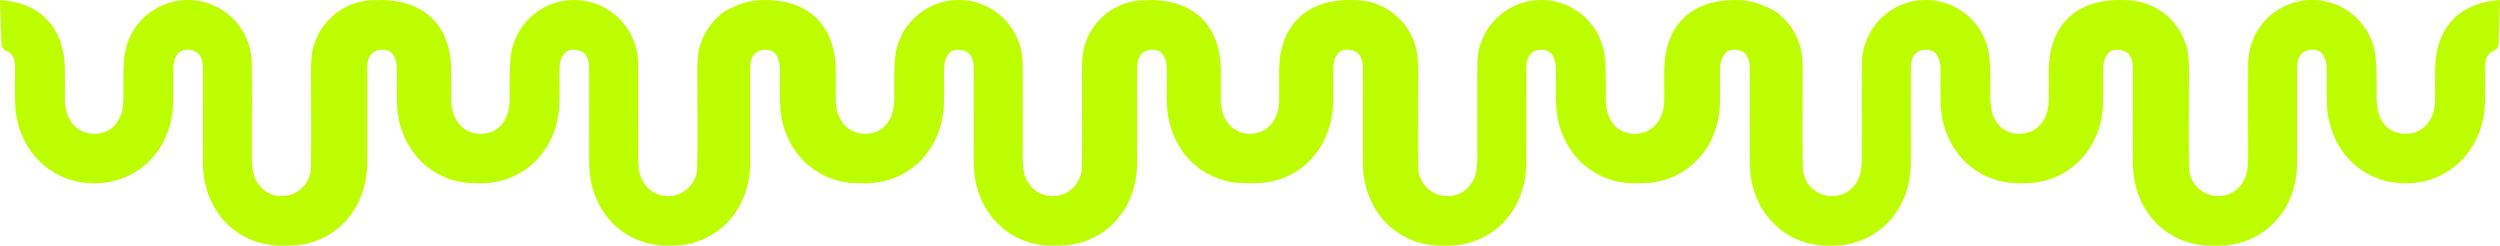 <svg xmlns="http://www.w3.org/2000/svg" width="1967" height="193.274" viewBox="0 0 1967 193.274">
  <g id="Raggruppa_652" data-name="Raggruppa 652" transform="translate(-4164.5 -3024.889)">
    <g id="Raggruppa_651" data-name="Raggruppa 651">
      <path id="Tracciato_315" data-name="Tracciato 315" d="M1965.961.1c-.063.061-.138.109-.207.165-30.661,1.972-49.091,21.593-49.764,53.542-.174,8.272.012,16.552-.049,24.828-.118,15.652-9.32,26.4-22.718,26.6-14.188.212-23.056-10.068-23.268-26.89-.132-10.683.277-21.408-.679-32.038a50.26,50.26,0,0,0-100.365,3.83c-.282,22.752-.054,45.508-.092,68.263a124.937,124.937,0,0,1-.361,13.428c-1.51,13.763-11.176,22.749-23.768,22.43l-.332-.011a22.9,22.9,0,0,1-22-23.774c-.406-18.955-.114-37.907-.14-56.889-.015-8.622.3-17.262-.19-25.858A49.623,49.623,0,0,0,1672.709.185l-.348,0-.306-.095h-2.9c-.986-.055-1.977-.09-2.977-.088-1.026,0-2.043.047-3.055.11l-.584,0c-.007.017-.017.033-.026.05q-1.352.1-2.684.272c-29.459,2.684-47.106,22.134-47.765,53.382-.174,8.272.012,16.552-.049,24.828-.118,15.652-9.32,26.4-22.718,26.6-14.187.212-23.055-10.068-23.268-26.89-.132-10.683.277-21.408-.679-32.038a50.261,50.261,0,0,0-100.366,3.83c-.281,22.752-.053,45.508-.091,68.263a124.937,124.937,0,0,1-.361,13.428c-1.51,13.763-11.177,22.749-23.769,22.43l-.331-.011a22.9,22.9,0,0,1-22-23.774c-.406-18.955-.114-37.907-.141-56.889-.015-8.622.3-17.262-.19-25.858a49.5,49.5,0,0,0-17.276-35.58c-2.977-3.426-11.024-6.925-16.758-9.049A46.163,46.163,0,0,0,1373.139.5a75.492,75.492,0,0,0-14.311-.209c-30.4,2.127-48.663,21.717-49.334,53.517-.175,8.272.012,16.552-.049,24.828-.117,15.652-9.32,26.4-22.718,26.6-14.187.212-23.056-10.069-23.268-26.89-.132-10.684.277-21.409-.68-32.038a50.261,50.261,0,0,0-100.366,3.83c-.281,22.752-.053,45.508-.091,68.263a124.968,124.968,0,0,1-.361,13.428c-1.511,13.763-11.177,22.749-23.769,22.43l-.331-.011a22.9,22.9,0,0,1-22-23.774c-.406-18.955-.114-37.907-.14-56.889-.015-8.622.3-17.262-.19-25.858a49.626,49.626,0,0,0-31.214-44.022c-.19-.1-.375-.2-.568-.3-1.339-.5-2.7-.953-4.078-1.348A38.143,38.143,0,0,0,1072.1.577q-2.155-.266-4.365-.346c-.363-.042-.727-.086-1.088-.143h-3.293c-.987-.056-1.978-.091-2.979-.089s-2.012.047-3.008.108L1056.65.1h-.153a.943.943,0,0,1-.1.076c-1.135.092-2.262.211-3.375.377-28.7,3.121-45.851,22.456-46.5,53.254-.174,8.272.012,16.552-.049,24.828-.118,15.632-9.3,26.37-22.667,26.6-.106,0-.2-.011-.309-.011s-.2.012-.309.011c-13.37-.228-22.55-10.966-22.667-26.6-.061-8.276.125-16.557-.05-24.828-.649-30.8-17.8-50.133-46.5-53.254C912.861.39,911.734.271,910.6.179A1.063,1.063,0,0,1,910.5.1h-.153l-.716.006c-1-.061-2-.106-3.008-.108s-1.992.033-2.979.089h-3.293c-.361.057-.725.1-1.088.143q-2.208.078-4.364.346a38.138,38.138,0,0,0-7.574,1.487c-1.382.4-2.739.85-4.078,1.348-.193.094-.378.2-.568.3a49.627,49.627,0,0,0-31.214,44.022c-.486,8.6-.175,17.236-.19,25.858-.026,18.982.266,37.934-.14,56.889a22.9,22.9,0,0,1-22,23.774l-.331.011c-12.593.319-22.259-8.667-23.77-22.43a125.11,125.11,0,0,1-.36-13.428c-.038-22.756.19-45.511-.091-68.263a50.261,50.261,0,0,0-100.366-3.83c-.956,10.63-.547,21.354-.679,32.038-.213,16.821-9.081,27.1-23.268,26.89-13.4-.2-22.6-10.949-22.718-26.6-.06-8.276.125-16.557-.049-24.828-.67-31.8-18.929-51.39-49.334-53.517A75.493,75.493,0,0,0,593.861.5a46.156,46.156,0,0,0-10.931,2.6c-5.734,2.124-13.781,5.623-16.758,9.049A49.507,49.507,0,0,0,548.9,47.732c-.485,8.6-.174,17.236-.189,25.858-.027,18.982.265,37.934-.141,56.889a22.9,22.9,0,0,1-22,23.774l-.331.011c-12.593.319-22.259-8.667-23.769-22.43a124.976,124.976,0,0,1-.36-13.428c-.038-22.756.19-45.511-.091-68.263a50.261,50.261,0,0,0-100.366-3.83c-.956,10.63-.547,21.354-.68,32.038-.212,16.822-9.081,27.1-23.268,26.89-13.4-.2-22.6-10.949-22.718-26.6-.06-8.276.125-16.557-.049-24.828-.658-31.248-18.305-50.7-47.765-53.382q-1.332-.171-2.684-.272c-.009-.017-.018-.032-.026-.05l-.584,0C302.863.048,301.847,0,300.82,0c-1,0-1.991.033-2.977.088h-2.9l-.305.095-.348,0a49.623,49.623,0,0,0-49.319,47.546c-.485,8.6-.175,17.236-.19,25.858-.026,18.982.266,37.934-.141,56.889a22.9,22.9,0,0,1-22,23.774l-.332.011c-12.592.319-22.258-8.667-23.769-22.43a125.094,125.094,0,0,1-.36-13.428c-.038-22.756.19-45.511-.091-68.263a50.261,50.261,0,0,0-100.366-3.83c-.956,10.63-.547,21.354-.679,32.038-.213,16.822-9.081,27.1-23.268,26.89-13.4-.2-22.6-10.949-22.718-26.6-.061-8.276.125-16.557-.049-24.828C50.337,21.861,31.907,2.24,1.246.268,1.178.212,1.1.164,1.04.1L0,.112C.356,11.695.755,23.285,1.115,34.877a5.406,5.406,0,0,0,3.454,4.9c5.031,1.912,7.467,6.479,7.326,13.435-.19,9.3-.22,18.6.03,27.919.976,36.008,27.456,62.948,61.882,63.1,34.658.155,60.989-26.116,62.36-62.433.338-8.948,0-17.923.14-26.882.156-10.672,4.336-16.325,11.978-15.751,9.529.706,11.348,7.49,11.344,15.436,0,24.471-.049,48.939.019,73.411.1,36.624,25.158,64.03,59.535,65.21l10,0c.054,0,.108,0,.162,0,34.376-1.18,59.436-28.586,59.535-65.21.068-24.471.019-48.939.019-73.411,0-7.946,1.815-14.73,11.344-15.436,7.642-.573,11.823,5.079,11.978,15.751.141,8.959-.2,17.934.141,26.882,1.274,33.754,24.115,58.816,55.157,62.062,0,0,6.724.355,10.211.371,34.657.155,60.989-26.116,62.359-62.433.338-8.948,0-17.923.141-26.882.156-10.672,4.336-16.325,11.978-15.751,9.529.706,11.348,7.49,11.344,15.436,0,24.471-.049,48.939.019,73.411.1,36.624,25.159,64.03,59.535,65.21,2.528.088,7.46,0,7.46,0,.055,0,.108,0,.162,0,34.376-1.18,59.436-28.586,59.535-65.21.068-24.471.019-48.939.019-73.411,0-7.946,1.815-14.73,11.344-15.436,7.642-.573,11.822,5.079,11.978,15.751.14,8.959-.2,17.934.14,26.882,1.274,33.754,24.115,58.816,55.158,62.062,0,0,7.495.353,11.4.371,34.658.155,60.989-26.116,62.36-62.433.338-8.948,0-17.923.14-26.882.156-10.672,4.336-16.325,11.978-15.751,9.529.706,11.348,7.49,11.344,15.436,0,24.471-.049,48.939.019,73.411.1,36.624,25.159,64.03,59.535,65.21,3.168.109,9.312,0,9.312,0,.054,0,.108,0,.162,0,34.376-1.18,59.436-28.586,59.535-65.21.068-24.471.019-48.939.019-73.411,0-7.946,1.815-14.73,11.344-15.436,7.642-.573,11.823,5.079,11.978,15.751.141,8.959-.2,17.934.141,26.882,1.274,33.754,24.115,58.816,55.158,62.062l10.174.366,10.174-.366c31.042-3.246,53.884-28.308,55.157-62.062.339-8.948,0-17.923.141-26.882.156-10.672,4.336-16.325,11.978-15.751,9.529.706,11.347,7.49,11.344,15.436,0,24.471-.049,48.939.019,73.411.1,36.624,25.159,64.03,59.535,65.21.054,0,.107,0,.162,0,0,0,6.144.107,9.311,0,34.377-1.18,59.437-28.586,59.535-65.21.069-24.471.019-48.939.019-73.411,0-7.946,1.815-14.73,11.344-15.436,7.642-.573,11.822,5.079,11.978,15.751.14,8.959-.2,17.934.14,26.882,1.37,36.317,27.7,62.587,62.36,62.433,3.9-.018,11.4-.371,11.4-.371,31.042-3.246,53.884-28.308,55.157-62.062.338-8.948,0-17.923.141-26.882.155-10.672,4.336-16.325,11.978-15.751,9.529.706,11.347,7.49,11.344,15.436,0,24.471-.049,48.939.019,73.411.1,36.624,25.159,64.03,59.535,65.21.055,0,.108,0,.162,0,0,0,4.932.085,7.46,0,34.377-1.18,59.436-28.586,59.535-65.21.068-24.471.019-48.939.019-73.411,0-7.946,1.815-14.73,11.343-15.436,7.643-.573,11.823,5.079,11.978,15.751.141,8.959-.2,17.934.141,26.882,1.37,36.317,27.7,62.587,62.359,62.433,3.487-.016,10.211-.371,10.211-.371,31.042-3.246,53.884-28.308,55.158-62.062.338-8.948,0-17.923.14-26.882.156-10.672,4.336-16.325,11.979-15.751,9.528.706,11.347,7.49,11.343,15.436,0,24.471-.049,48.939.019,73.411.1,36.624,25.158,64.03,59.535,65.21.054,0,.107,0,.162,0l10,0c34.376-1.18,59.436-28.586,59.535-65.21.068-24.471.019-48.939.019-73.411,0-7.946,1.815-14.73,11.344-15.436,7.642-.573,11.822,5.079,11.978,15.751.141,8.959-.2,17.934.141,26.882,1.37,36.317,27.7,62.587,62.36,62.433,34.426-.156,60.906-27.1,61.882-63.1.251-9.316.221-18.618.031-27.919-.141-6.956,2.295-11.523,7.326-13.435a5.406,5.406,0,0,0,3.453-4.9c.361-11.592.76-23.183,1.116-34.765L1965.961.1" transform="translate(4164.5 3024.888)" fill="#bdff00"/>
      <rect id="Rettangolo_16" data-name="Rettangolo 16" width="1967" height="193.273" transform="translate(4164.5 3024.889)" fill="none"/>
    </g>
  </g>
</svg>
